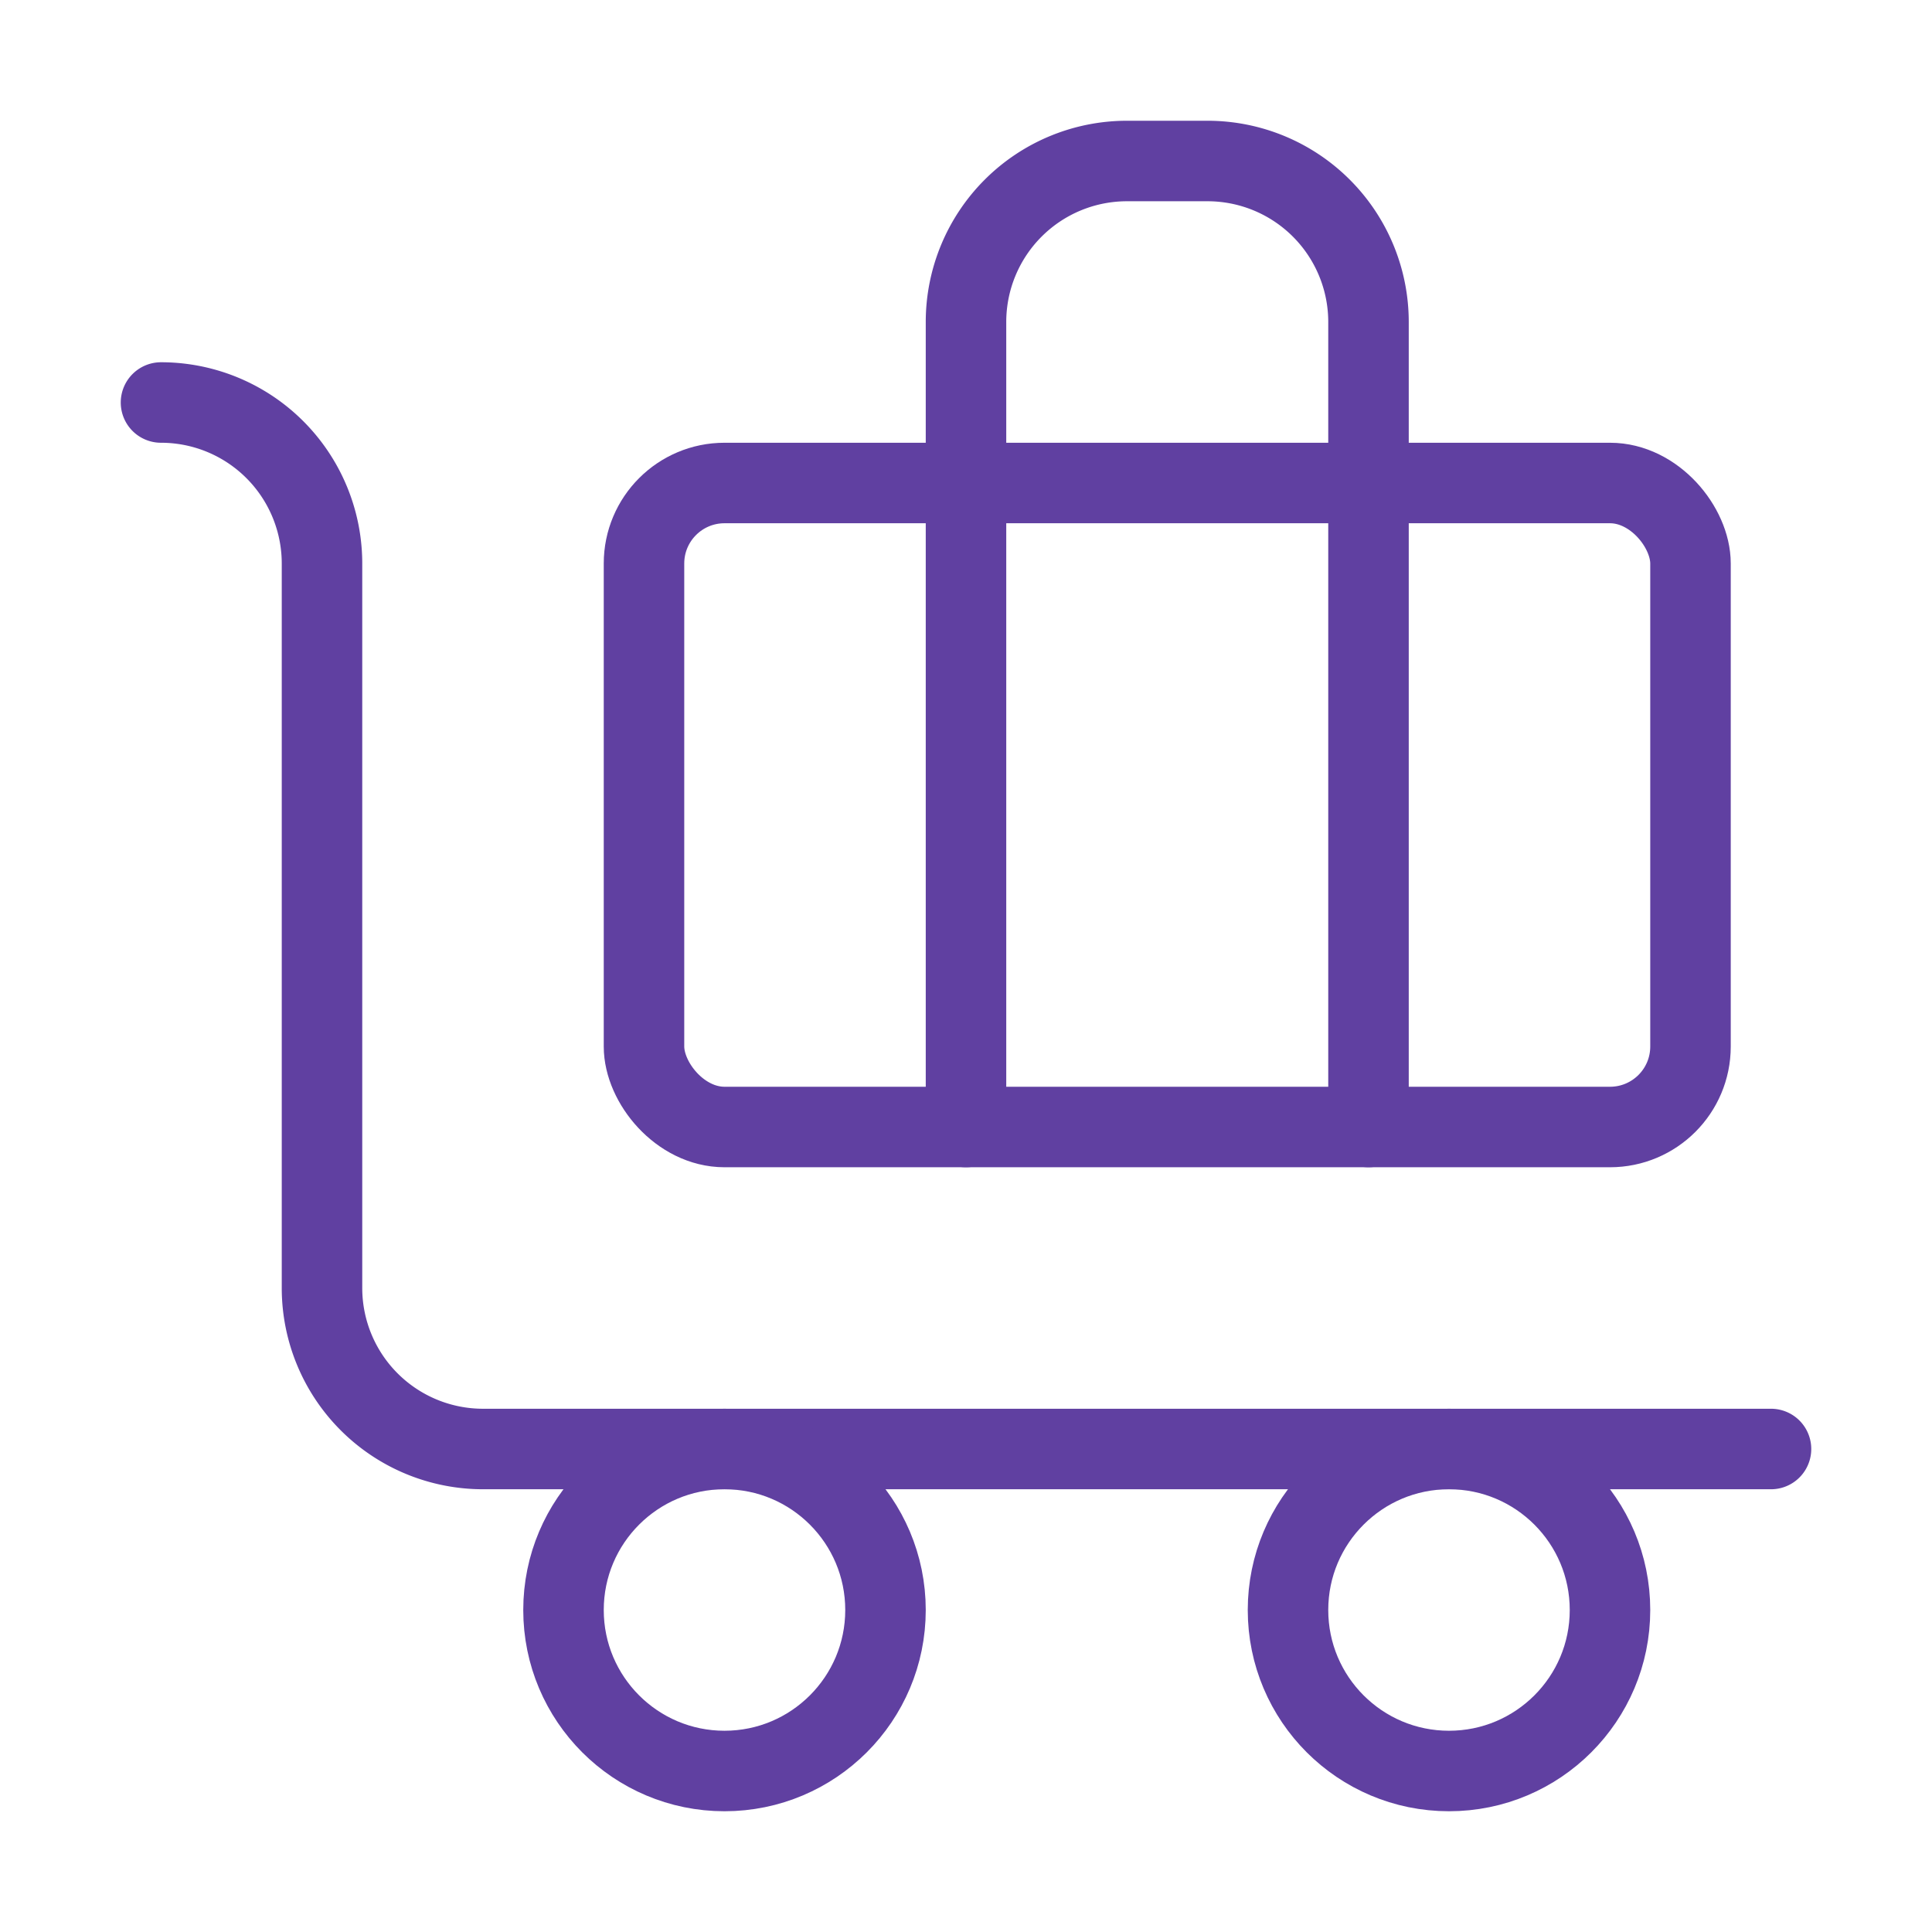<svg xmlns="http://www.w3.org/2000/svg" width="32" height="32" viewBox="0 0 24 24" fill="none" stroke="#6040a1" stroke-width="1" stroke-linecap="round" stroke-linejoin="round" class="lucide lucide-baggage-claim-icon lucide-baggage-claim"><path d="M22 18H6a2 2 0 0 1-2-2V7a2 2 0 0 0-2-2"></path><path d="M17 14V4a2 2 0 0 0-2-2h-1a2 2 0 0 0-2 2v10"></path><rect width="13" height="8" x="8" y="6" rx="1"></rect><circle cx="18" cy="20" r="2"></circle><circle cx="9" cy="20" r="2"></circle></svg>